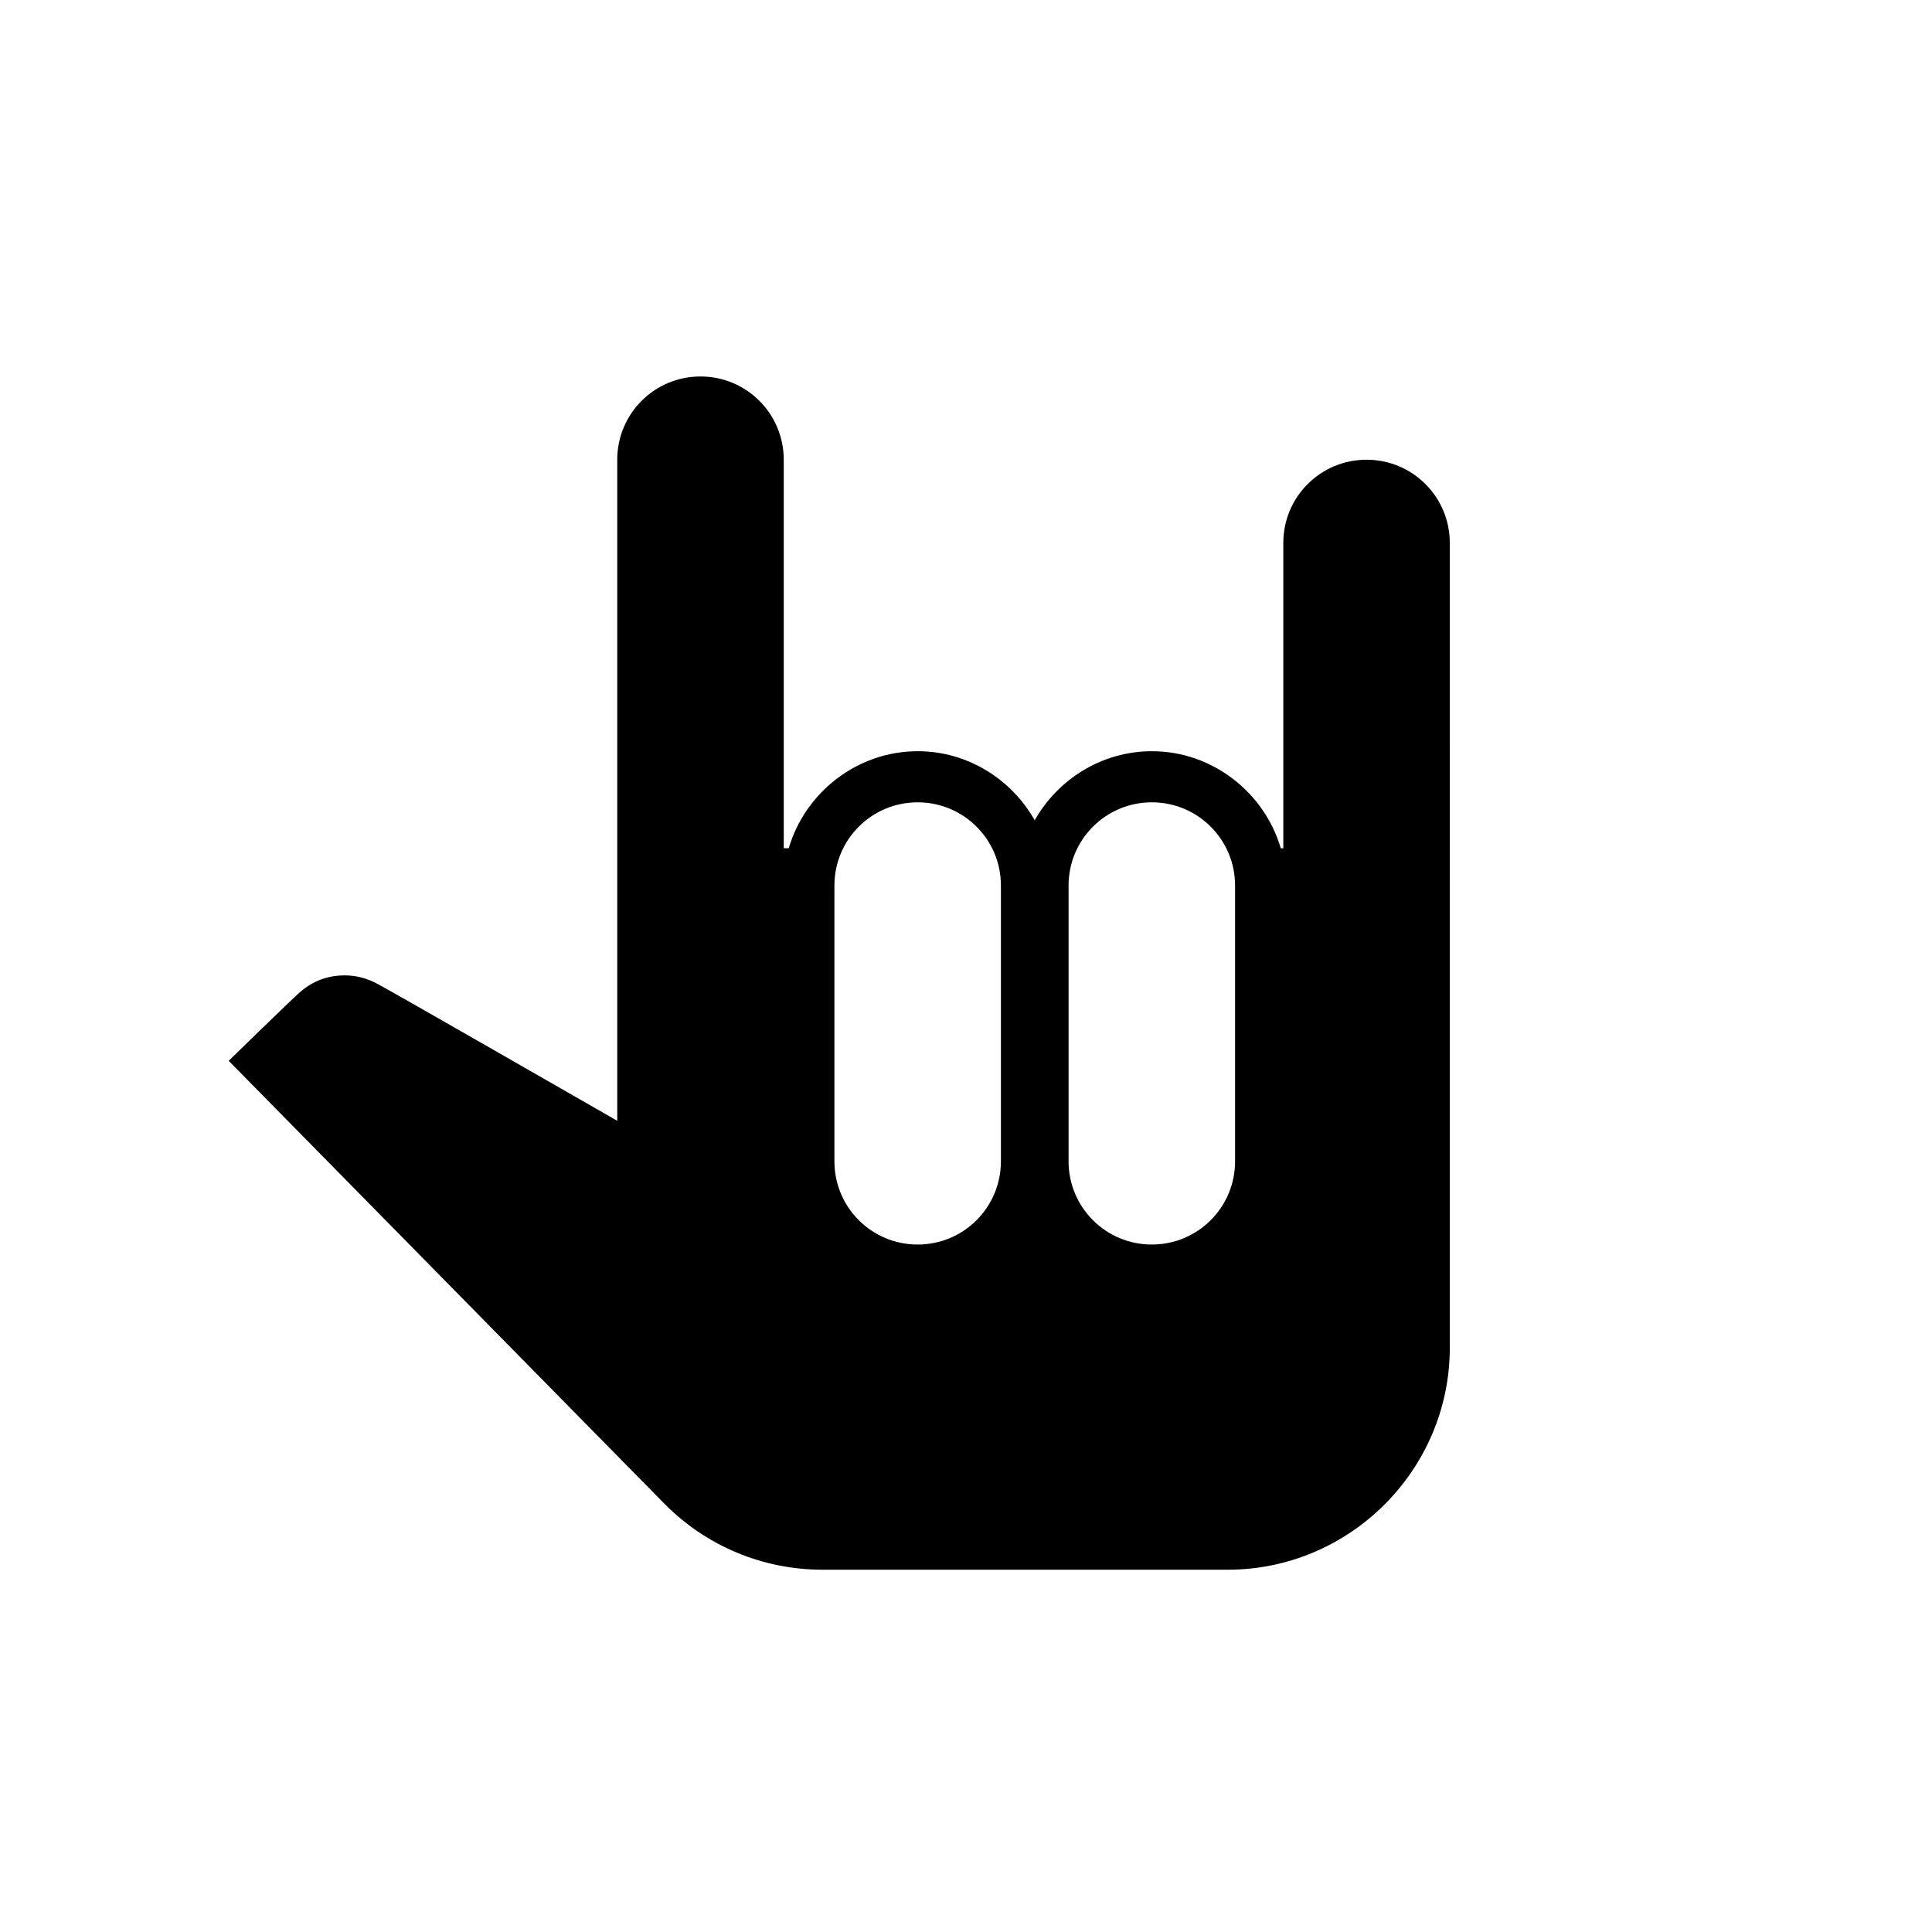 <?xml version="1.0" encoding="UTF-8" standalone="no"?>
<svg
   width="512"
   height="512"
   viewBox="0 0 512 512"
   version="1.1"
   id="svg11"
   sodipodi:docname="icon.svg"
   xml:space="preserve"
   inkscape:version="1.4 (e7c3feb100, 2024-10-09)"
   inkscape:export-filename="icon.png"
   inkscape:export-xdpi="96"
   inkscape:export-ydpi="96"
   xmlns:inkscape="http://www.inkscape.org/namespaces/inkscape"
   xmlns:sodipodi="http://sodipodi.sourceforge.net/DTD/sodipodi-0.dtd"
   xmlns="http://www.w3.org/2000/svg"
   xmlns:svg="http://www.w3.org/2000/svg"><style
     id="style1"><![CDATA[
#keylines circle, #keylines rect { 
   vector-effect: non-scaling-stroke;
   fill: none;
   stroke: #0000FF;
}
#mask path, #mask rect, #mask circle, #hatching path { 
   vector-effect: non-scaling-stroke;
   fill: none;
   stroke: #FF0000;
}
#keylines, #mask {
   opacity: 0.5;
}
]]></style><inkscape:_templateinfo><inkscape:_name>Android O icon template</inkscape:_name><inkscape:author>Venceslas DUET</inkscape:author><inkscape:_shortdesc>A collection of keylines and guides used to make adaptive icons for android O</inkscape:_shortdesc><inkscape:date>2021-02-14</inkscape:date><inkscape:_keywords>Android Icon Adaptive Keylines</inkscape:_keywords></inkscape:_templateinfo><defs
     id="defs1"><clipPath
       clipPathUnits="userSpaceOnUse"
       id="clipHatching"><rect
         width="8"
         height="8"
         x="0"
         y="0"
         id="rect1" /></clipPath><pattern
       patternUnits="userSpaceOnUse"
       width="8"
       height="8"
       id="hatching"><path
         d="M 1,-1 -1,1 M 9,7 7,9 M 9,-1 -1,9"
         clip-path="url(#clipHatching)"
         id="path1" /></pattern></defs><sodipodi:namedview
     id="base"
     inkscape:current-layer="layer1"
     showgrid="true"
     units="px"
     showguides="true"
     inkscape:guide-bbox="true"
     inkscape:document-units="px"
     inkscape:cx="248.01061"
     inkscape:cy="240.34483"
     pagecolor="#ffffff"
     bordercolor="#999999"
     borderopacity="1"
     inkscape:showpageshadow="2"
     inkscape:pageopacity="0"
     inkscape:pagecheckerboard="0"
     inkscape:deskcolor="#d1d1d1"
     inkscape:zoom="1.1088235"
     inkscape:window-width="1366"
     inkscape:window-height="768"
     inkscape:window-x="0"
     inkscape:window-y="0"
     inkscape:window-maximized="0"><inkscape:grid
       type="xygrid"
       empspacing="8"
       id="grid1"
       originx="0"
       originy="0"
       spacingy="1"
       spacingx="1"
       units="px" /><sodipodi:guide
       position="256,256"
       orientation="0,1"
       inkscape:locked="false"
       id="guide1" /><sodipodi:guide
       position="256,200"
       orientation="0,1"
       inkscape:locked="false"
       id="guide2" /><sodipodi:guide
       position="256,312"
       orientation="0,1"
       inkscape:locked="false"
       id="guide3" /><sodipodi:guide
       position="256,256"
       orientation="1,0"
       inkscape:locked="false"
       id="guide4" /><sodipodi:guide
       position="200,256"
       orientation="1,0"
       inkscape:locked="false"
       id="guide5" /><sodipodi:guide
       position="312,256"
       orientation="1,0"
       inkscape:locked="false"
       id="guide6" /><sodipodi:guide
       position="256,256"
       orientation="1,1"
       inkscape:locked="false"
       id="guide7" /><sodipodi:guide
       position="256,256"
       orientation="1,-1"
       inkscape:locked="false"
       id="guide8" /></sodipodi:namedview><g
     inkscape:label="Calque 1"
     inkscape:groupmode="layer"
     id="layer1"><g
       id="g11"
       transform="matrix(14.708,0,0,14.708,45.913,63)"><rect
         fill="none"
         height="24"
         width="24"
         id="rect1-5"
         style="fill:none;fill-opacity:1"
         x="0"
         y="0" /><g
         id="g4"
         style="display:none"><path
           d="M 23,5.5 V 20 c 0,2.2 -1.8,4 -4,4 H 11.7 C 10.62,24 9.6,23.57 8.85,22.81 L 1,14.83 c 0,0 1.26,-1.23 1.3,-1.25 0.22,-0.19 0.49,-0.29 0.79,-0.29 0.22,0 0.42,0.06 0.6,0.16 C 3.73,13.46 8,15.91 8,15.91 V 4 C 8,3.17 8.67,2.5 9.5,2.5 10.33,2.5 11,3.17 11,4 v 7 h 9 V 5.5 C 20,4.67 20.67,4 21.5,4 22.33,4 23,4.67 23,5.5 Z"
           id="path1-3"
           style="fill:#000000;fill-opacity:1"
           sodipodi:nodetypes="sssscccsccsssccsss" /><path
           id="path1-6-5"
           style="fill:#ffffff;fill-opacity:1;stroke:#000000;stroke-width:1.84;stroke-dasharray:none;stroke-opacity:1;paint-order:markers stroke fill"
           d="m 17.633,10.173 c -0.83,0 -1.5,0.67 -1.5,1.5 v 1.268 2.432 1.268 c 0,0.83 0.67,1.5 1.5,1.5 0.83,0 1.5,-0.67 1.5,-1.5 v -1.268 -2.432 -1.268 c 0,-0.83 -0.67,-1.5 -1.5,-1.5 z m -4.219,10e-7 c -0.83,0 -1.5,0.67 -1.5,1.5 v 1.268 2.432 1.268 c 0,0.83 0.67,1.5 1.5,1.5 0.83,0 1.5,-0.67 1.5,-1.5 v -1.268 -2.432 -1.268 c 0,-0.83 -0.67,-1.5 -1.5,-1.5 z" /></g><g
         id="g4-3"><path
           id="path1-6"
           style="fill:#000000;fill-opacity:1"
           d="m 9.5,2.5 c -0.83,0 -1.5,0.67 -1.5,1.5 V 15.911 c 0,0 -4.27,-2.451 -4.31,-2.461 -0.18,-0.1 -0.38,-0.159 -0.6,-0.159 -0.3,0 -0.57,0.099 -0.79,0.289 -0.04,0.02 -1.301,1.25 -1.301,1.25 L 8.85,22.811 C 9.6,23.571 10.62,24 11.7,24 h 7.3 c 2.2,0 4.001,-1.8 4.001,-4 V 5.5 c 0,-0.83 -0.67,-1.5 -1.5,-1.5 -0.83,0 -1.5,0.67 -1.5,1.5 v 5.501 h -0.045 C 19.661,9.997 18.726,9.252 17.633,9.252 c -0.9,0 -1.694,0.505 -2.111,1.245 -0.417,-0.739 -1.208,-1.245 -2.108,-1.245 -1.093,0 -2.029,0.745 -2.324,1.748 h -0.09 V 4 c 0,-0.83 -0.67,-1.5 -1.5,-1.5 z m 3.913,7.673 c 0.83,0 1.5,0.67 1.5,1.5 v 1.268 2.432 1.268 c 0,0.83 -0.67,1.5 -1.5,1.5 -0.83,0 -1.5,-0.67 -1.5,-1.5 v -1.268 -2.432 -1.268 c 0,-0.83 0.67,-1.5 1.5,-1.5 z m 4.219,0 c 0.83,0 1.5,0.67 1.5,1.5 v 1.268 2.432 1.268 c 0,0.83 -0.67,1.5 -1.5,1.5 -0.83,0 -1.5,-0.67 -1.5,-1.5 v -1.268 -2.432 -1.268 c 0,-0.83 0.67,-1.5 1.5,-1.5 z" /></g></g></g><g
     inkscape:label="Keylines"
     inkscape:groupmode="layer"
     id="keylines"
     sodipodi:insensitive="true"
     style="display:none"><circle
       cx="256"
       cy="256"
       r="80"
       id="circle8" /><circle
       cx="256"
       cy="256"
       r="176"
       id="circle9" /><rect
       width="256"
       height="352"
       x="128"
       y="80"
       ry="24"
       id="rect9" /><rect
       width="352"
       height="256"
       x="80"
       y="128"
       ry="24"
       id="rect10" /><rectn
       width="304"
       height="304"
       x="104"
       y="104"
       ry="24" /></g><g
     inkscape:label="Mask"
     inkscape:groupmode="layer"
     id="mask"
     sodipodi:insensitive="true"
     style="display:none"><path
       d="M 0,0 V 512 H 512 V 0 Z M 64,64 H 448 V 448 H 64 Z"
       style="fill:url(#hatching)"
       id="path10" /><path
       d="m 256,512 c 112.178,0 174.578,0 215.289,-40.711 C 512,430.578 512,368.178 512,256 512,143.822 512,81.422 471.289,40.711 430.578,0 368.178,0 256,0 143.822,0 81.422,0 40.711,40.711 0,81.422 0,143.822 0,256 0,368.178 0,430.578 40.711,471.289 81.422,512 143.822,512 256,512 Z"
       id="path11" /><circle
       cx="256"
       cy="256"
       r="256"
       id="circle11" /><rect
       width="512"
       height="512"
       x="0"
       y="0"
       ry="128"
       id="rect11" /></g></svg>
